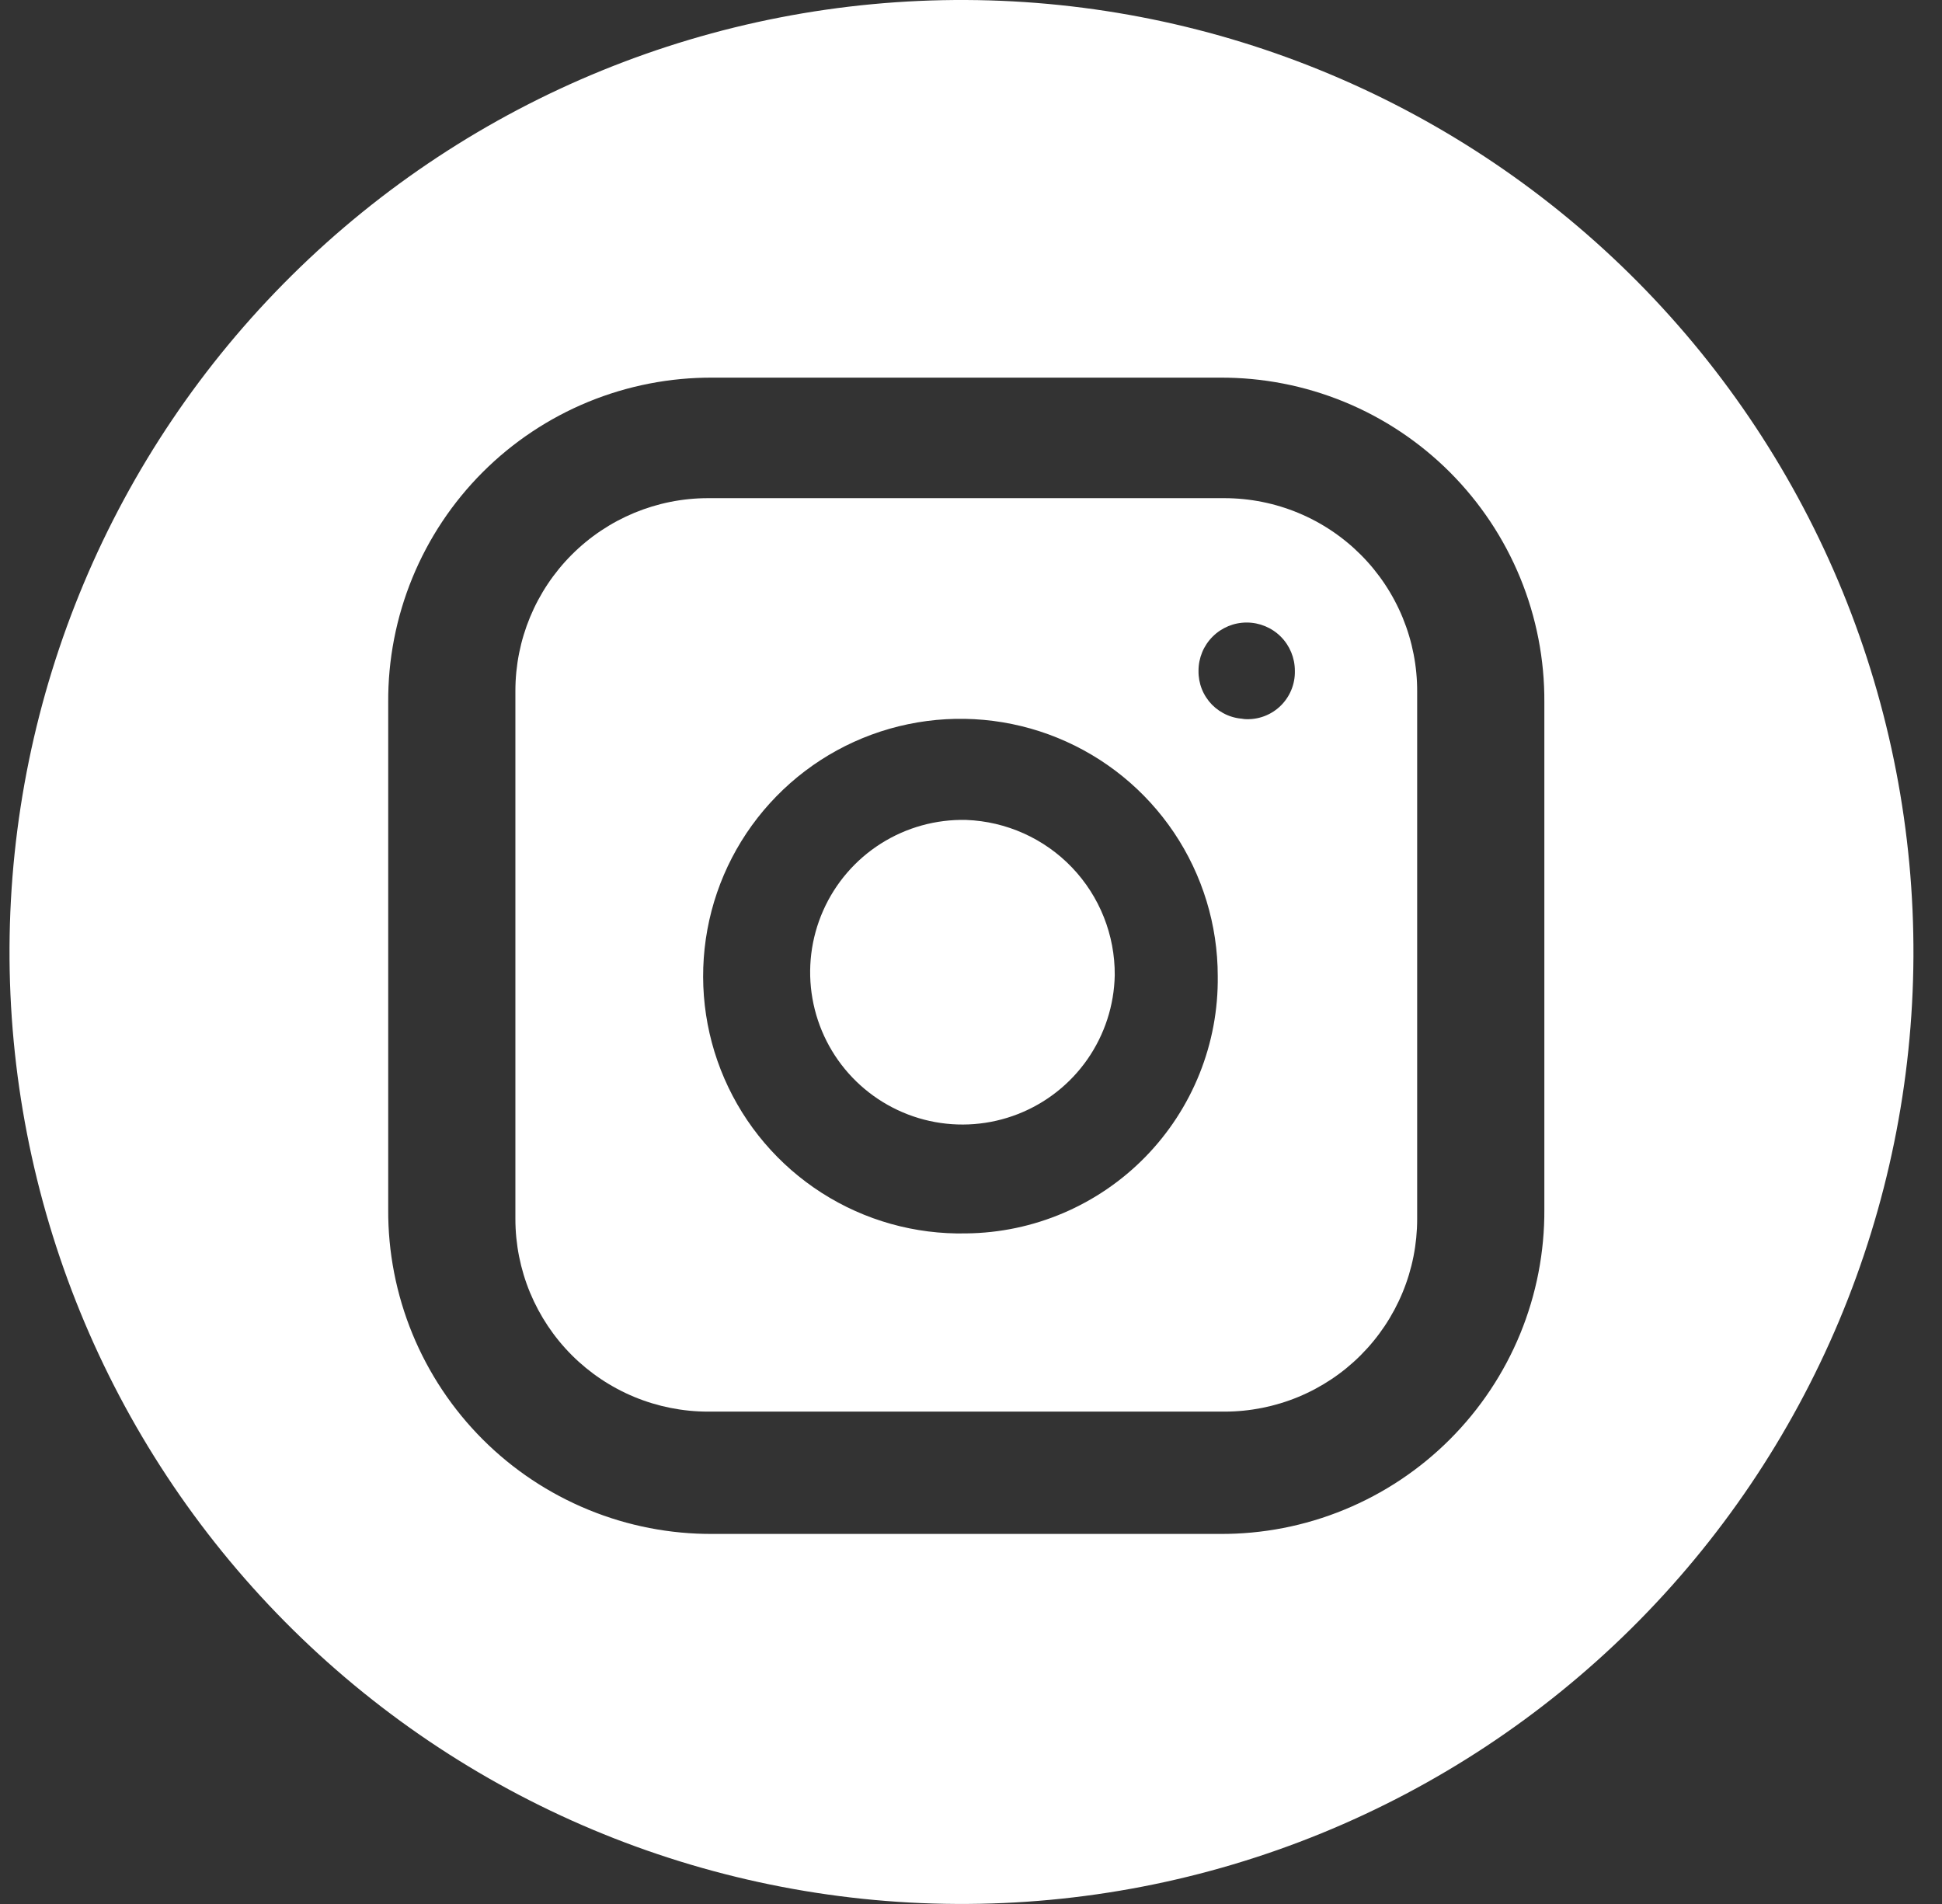 <svg width="51" height="50" viewBox="0 0 51 50" fill="none" xmlns="http://www.w3.org/2000/svg">
<rect x="0" y="0" width="51" height="50" fill="#333333" stroke="none"/>
<g clip-path="url(#clip0_111_11)">
<path d="M29.275 25.607C29.26 26.399 29.01 27.169 28.557 27.819C28.104 28.469 27.468 28.969 26.73 29.257C25.992 29.545 25.186 29.608 24.412 29.437C23.639 29.266 22.934 28.869 22.386 28.297C21.838 27.725 21.473 27.003 21.336 26.223C21.199 25.442 21.297 24.639 21.617 23.915C21.937 23.19 22.465 22.577 23.134 22.153C23.803 21.729 24.583 21.513 25.375 21.532C26.427 21.572 27.423 22.019 28.151 22.779C28.879 23.54 29.282 24.555 29.275 25.607Z" fill="white"/>
<path d="M32.157 13.082H18.595C17.253 13.082 15.966 13.616 15.017 14.565C14.068 15.514 13.535 16.8 13.535 18.142V32.01C13.535 32.674 13.666 33.332 13.92 33.946C14.175 34.56 14.547 35.118 15.017 35.588C15.487 36.058 16.045 36.43 16.659 36.685C17.273 36.939 17.931 37.07 18.595 37.07H32.157C32.822 37.07 33.48 36.939 34.094 36.685C34.708 36.43 35.266 36.058 35.735 35.588C36.205 35.118 36.578 34.56 36.832 33.946C37.087 33.332 37.217 32.674 37.217 32.01V18.168C37.22 17.501 37.091 16.841 36.838 16.224C36.585 15.608 36.213 15.047 35.743 14.575C35.273 14.102 34.714 13.727 34.099 13.471C33.484 13.215 32.824 13.083 32.157 13.082ZM25.375 32.39C24.032 32.42 22.711 32.05 21.58 31.326C20.449 30.602 19.559 29.558 19.024 28.326C18.489 27.094 18.334 25.731 18.577 24.41C18.82 23.089 19.451 21.871 20.39 20.911C21.329 19.95 22.532 19.291 23.847 19.018C25.162 18.745 26.528 18.869 27.772 19.376C29.016 19.883 30.08 20.748 30.83 21.863C31.579 22.977 31.98 24.29 31.98 25.632C31.991 26.51 31.829 27.381 31.502 28.196C31.176 29.011 30.692 29.753 30.079 30.381C29.465 31.009 28.734 31.509 27.927 31.854C27.12 32.199 26.253 32.381 25.375 32.39ZM32.715 18.877C32.55 18.878 32.387 18.845 32.235 18.781C32.083 18.717 31.945 18.623 31.829 18.506C31.714 18.388 31.623 18.248 31.562 18.095C31.501 17.941 31.472 17.777 31.475 17.613C31.475 17.277 31.608 16.955 31.846 16.718C32.083 16.481 32.404 16.348 32.74 16.348C33.075 16.348 33.397 16.481 33.635 16.718C33.872 16.955 34.005 17.277 34.005 17.613C34.01 17.791 33.976 17.969 33.906 18.133C33.836 18.297 33.731 18.445 33.599 18.565C33.467 18.685 33.31 18.775 33.14 18.829C32.97 18.883 32.79 18.899 32.612 18.877H32.715Z" fill="white"/>
<path d="M25.375 6.87902e-05C18.745 -0.033 12.373 2.569 7.661 7.234C2.949 11.899 0.283 18.244 0.25 24.875C0.217 31.505 2.819 37.877 7.484 42.589C12.149 47.301 18.495 49.966 25.125 49.999C28.408 50.016 31.662 49.386 34.702 48.144C37.741 46.903 40.506 45.075 42.839 42.766C45.172 40.456 47.027 37.709 48.299 34.682C49.57 31.655 50.233 28.408 50.25 25.125C50.266 21.842 49.636 18.588 48.395 15.548C47.153 12.509 45.326 9.744 43.016 7.411C40.706 5.078 37.959 3.222 34.932 1.951C31.906 0.679 28.658 0.016 25.375 6.87902e-05ZM40.557 31.755C40.564 32.876 40.349 33.988 39.923 35.026C39.497 36.063 38.869 37.006 38.076 37.799C37.283 38.592 36.341 39.22 35.303 39.646C34.266 40.073 33.154 40.289 32.032 40.282H18.723C17.601 40.289 16.489 40.073 15.452 39.647C14.414 39.221 13.471 38.594 12.678 37.801C11.885 37.008 11.257 36.065 10.831 35.028C10.405 33.99 10.188 32.879 10.195 31.757V18.445C10.188 17.323 10.404 16.212 10.83 15.174C11.256 14.136 11.883 13.194 12.676 12.4C13.469 11.607 14.412 10.979 15.449 10.553C16.487 10.127 17.599 9.911 18.72 9.917H32.032C33.154 9.911 34.265 10.127 35.303 10.553C36.34 10.979 37.282 11.607 38.075 12.399C38.868 13.193 39.496 14.135 39.922 15.172C40.348 16.209 40.564 17.321 40.557 18.442V31.755Z" fill="white"/>
</g>
<defs>
<clipPath id="clip0_111_11">
<rect width="50" height="50" fill="white" transform="translate(0.25)"/>
</clipPath>
</defs>
</svg>
